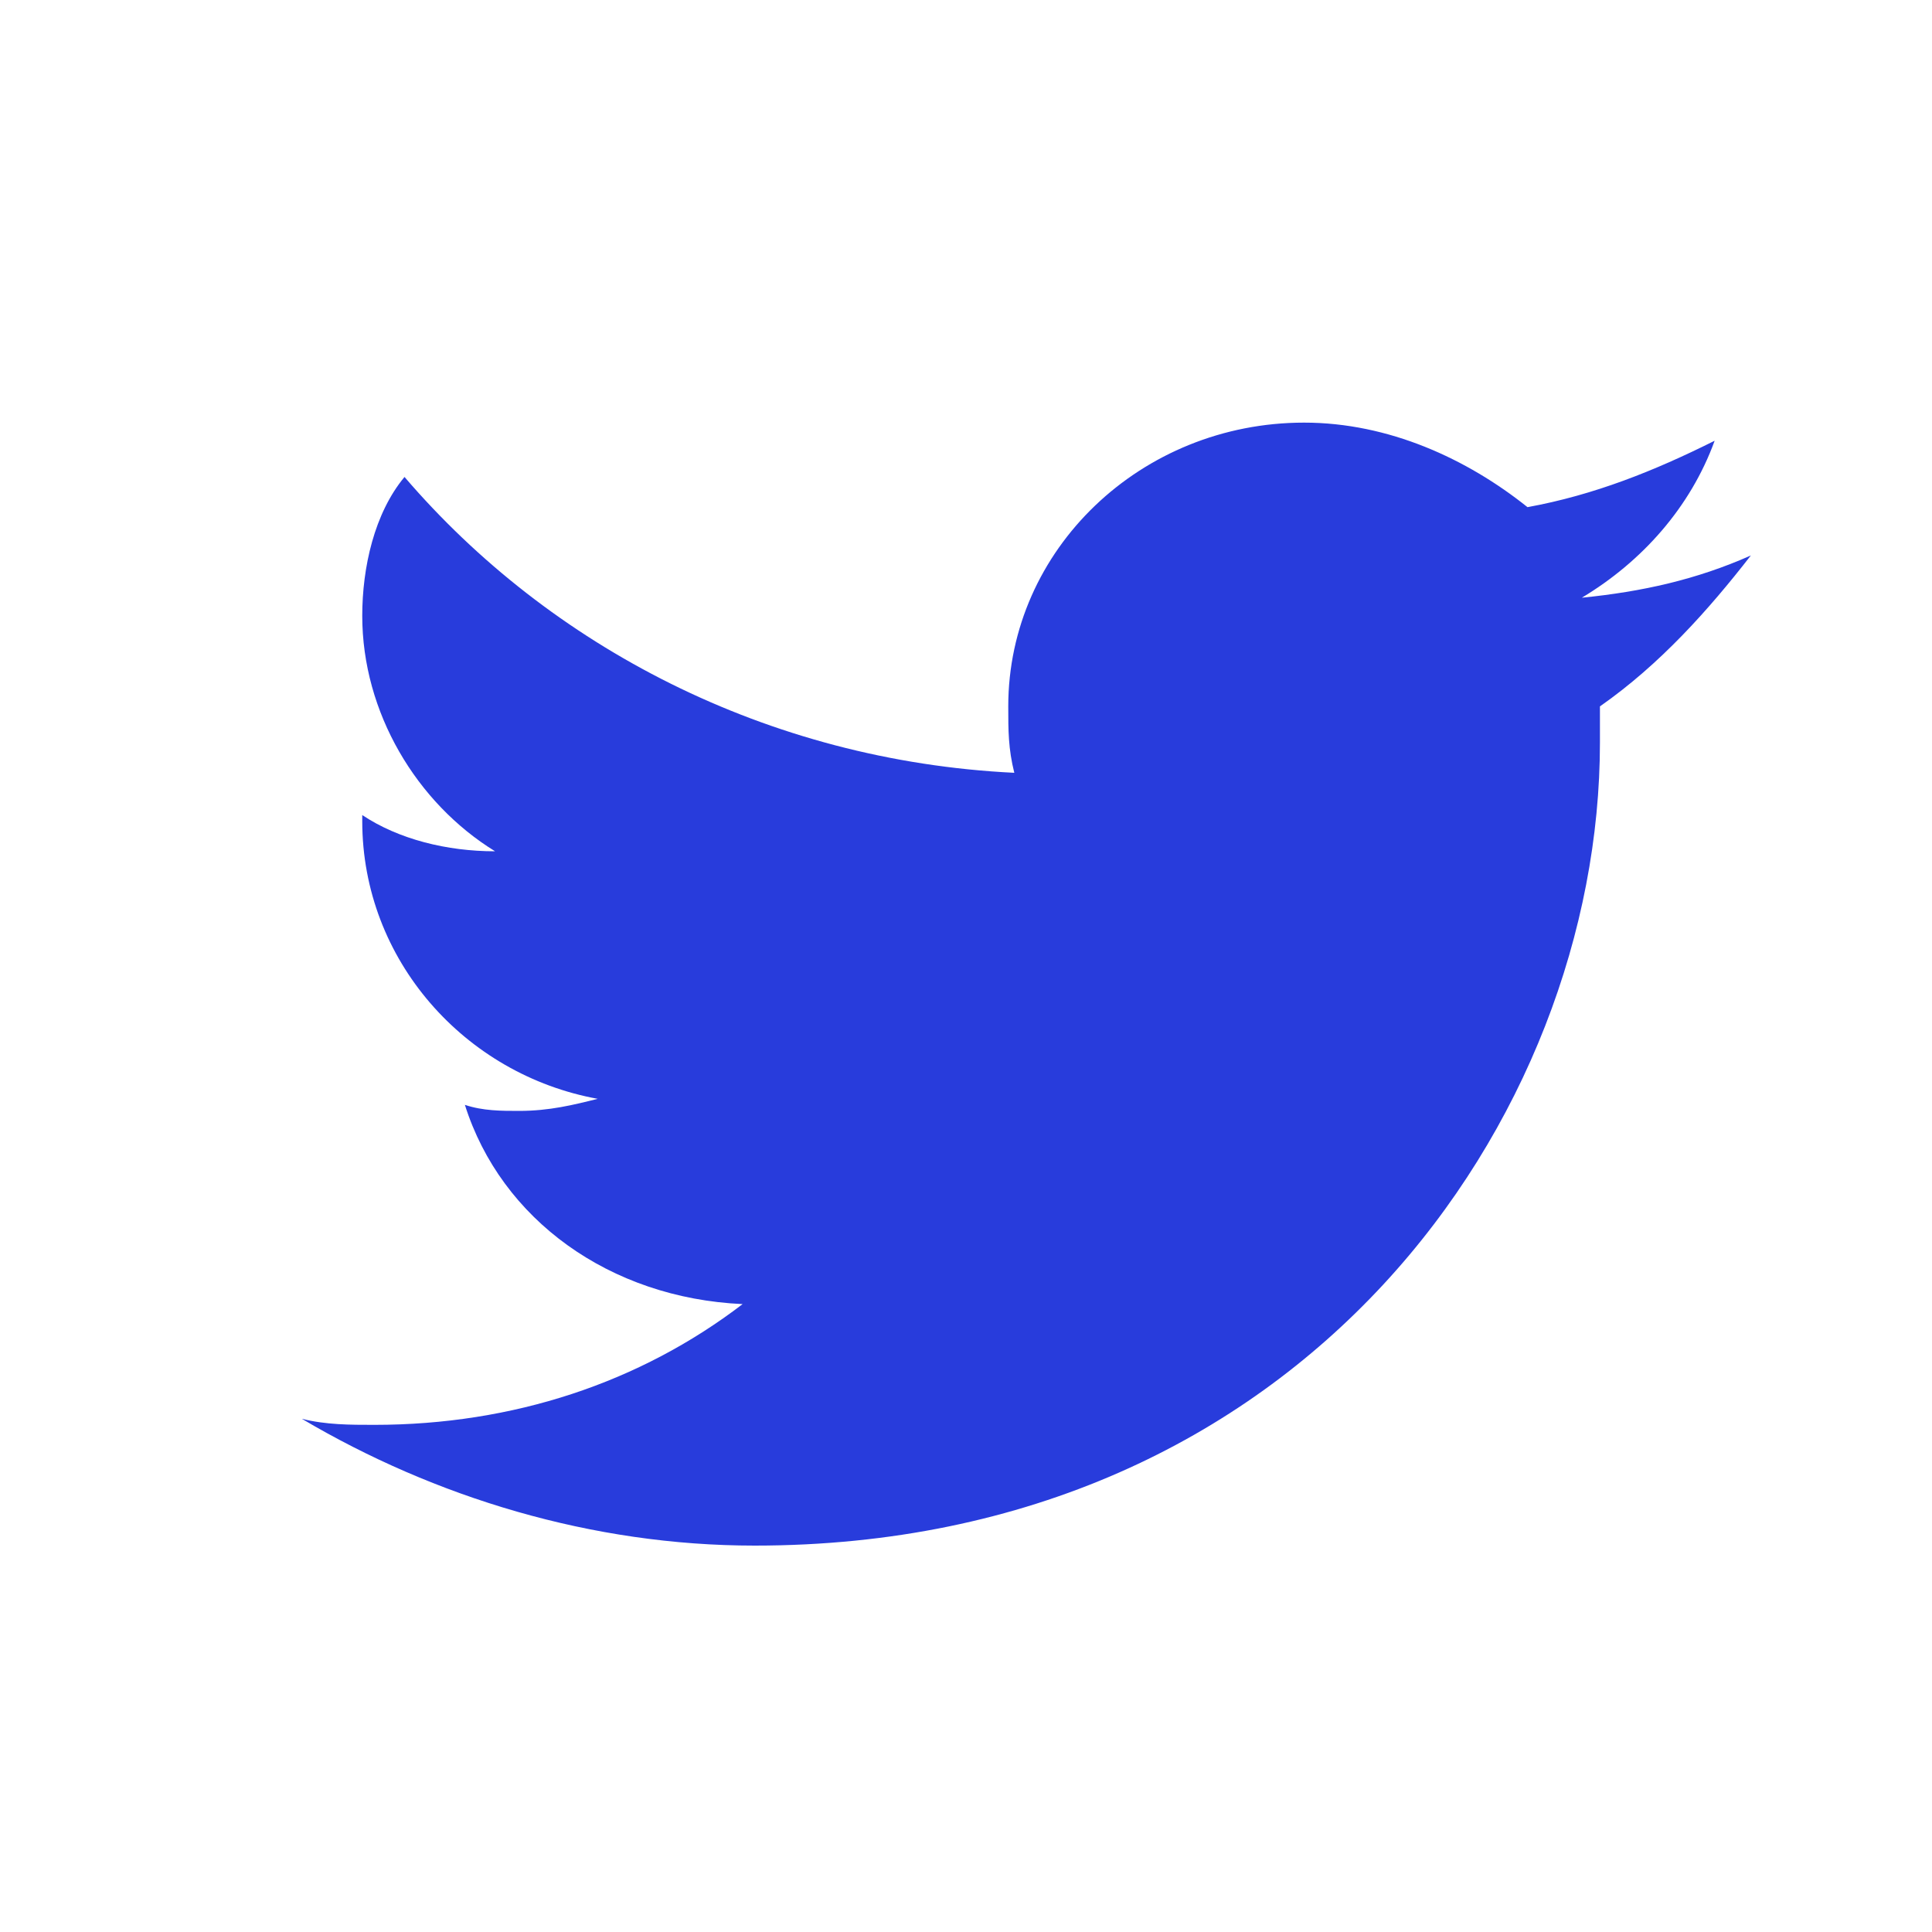 <svg xmlns="http://www.w3.org/2000/svg" width="32" height="32" viewBox="0 0 32 32"><path fill="#283cdc" d="M29 9.2c-.9.4-1.8.6-2.8.7 1-.6 1.8-1.5 2.2-2.6-1 .5-2 .9-3.1 1.1-1-.8-2.3-1.4-3.7-1.4-2.7 0-4.9 2.1-4.9 4.7 0 .4 0 .7.1 1.1-4.1-.2-7.7-2.1-10.1-4.9-.5.6-.7 1.5-.7 2.3 0 1.6.9 3.1 2.2 3.9-.8 0-1.6-.2-2.2-.6v.1c0 2.3 1.7 4.2 3.9 4.6-.4.1-.8.2-1.3.2-.3 0-.6 0-.9-.1.6 1.9 2.4 3.2 4.6 3.3-1.7 1.3-3.8 2-6.1 2-.4 0-.8 0-1.2-.1 2.2 1.3 4.8 2.1 7.5 2.1 9.1 0 14-7.1 14-13.3v-.6c1-.7 1.8-1.6 2.5-2.5z"/></svg>